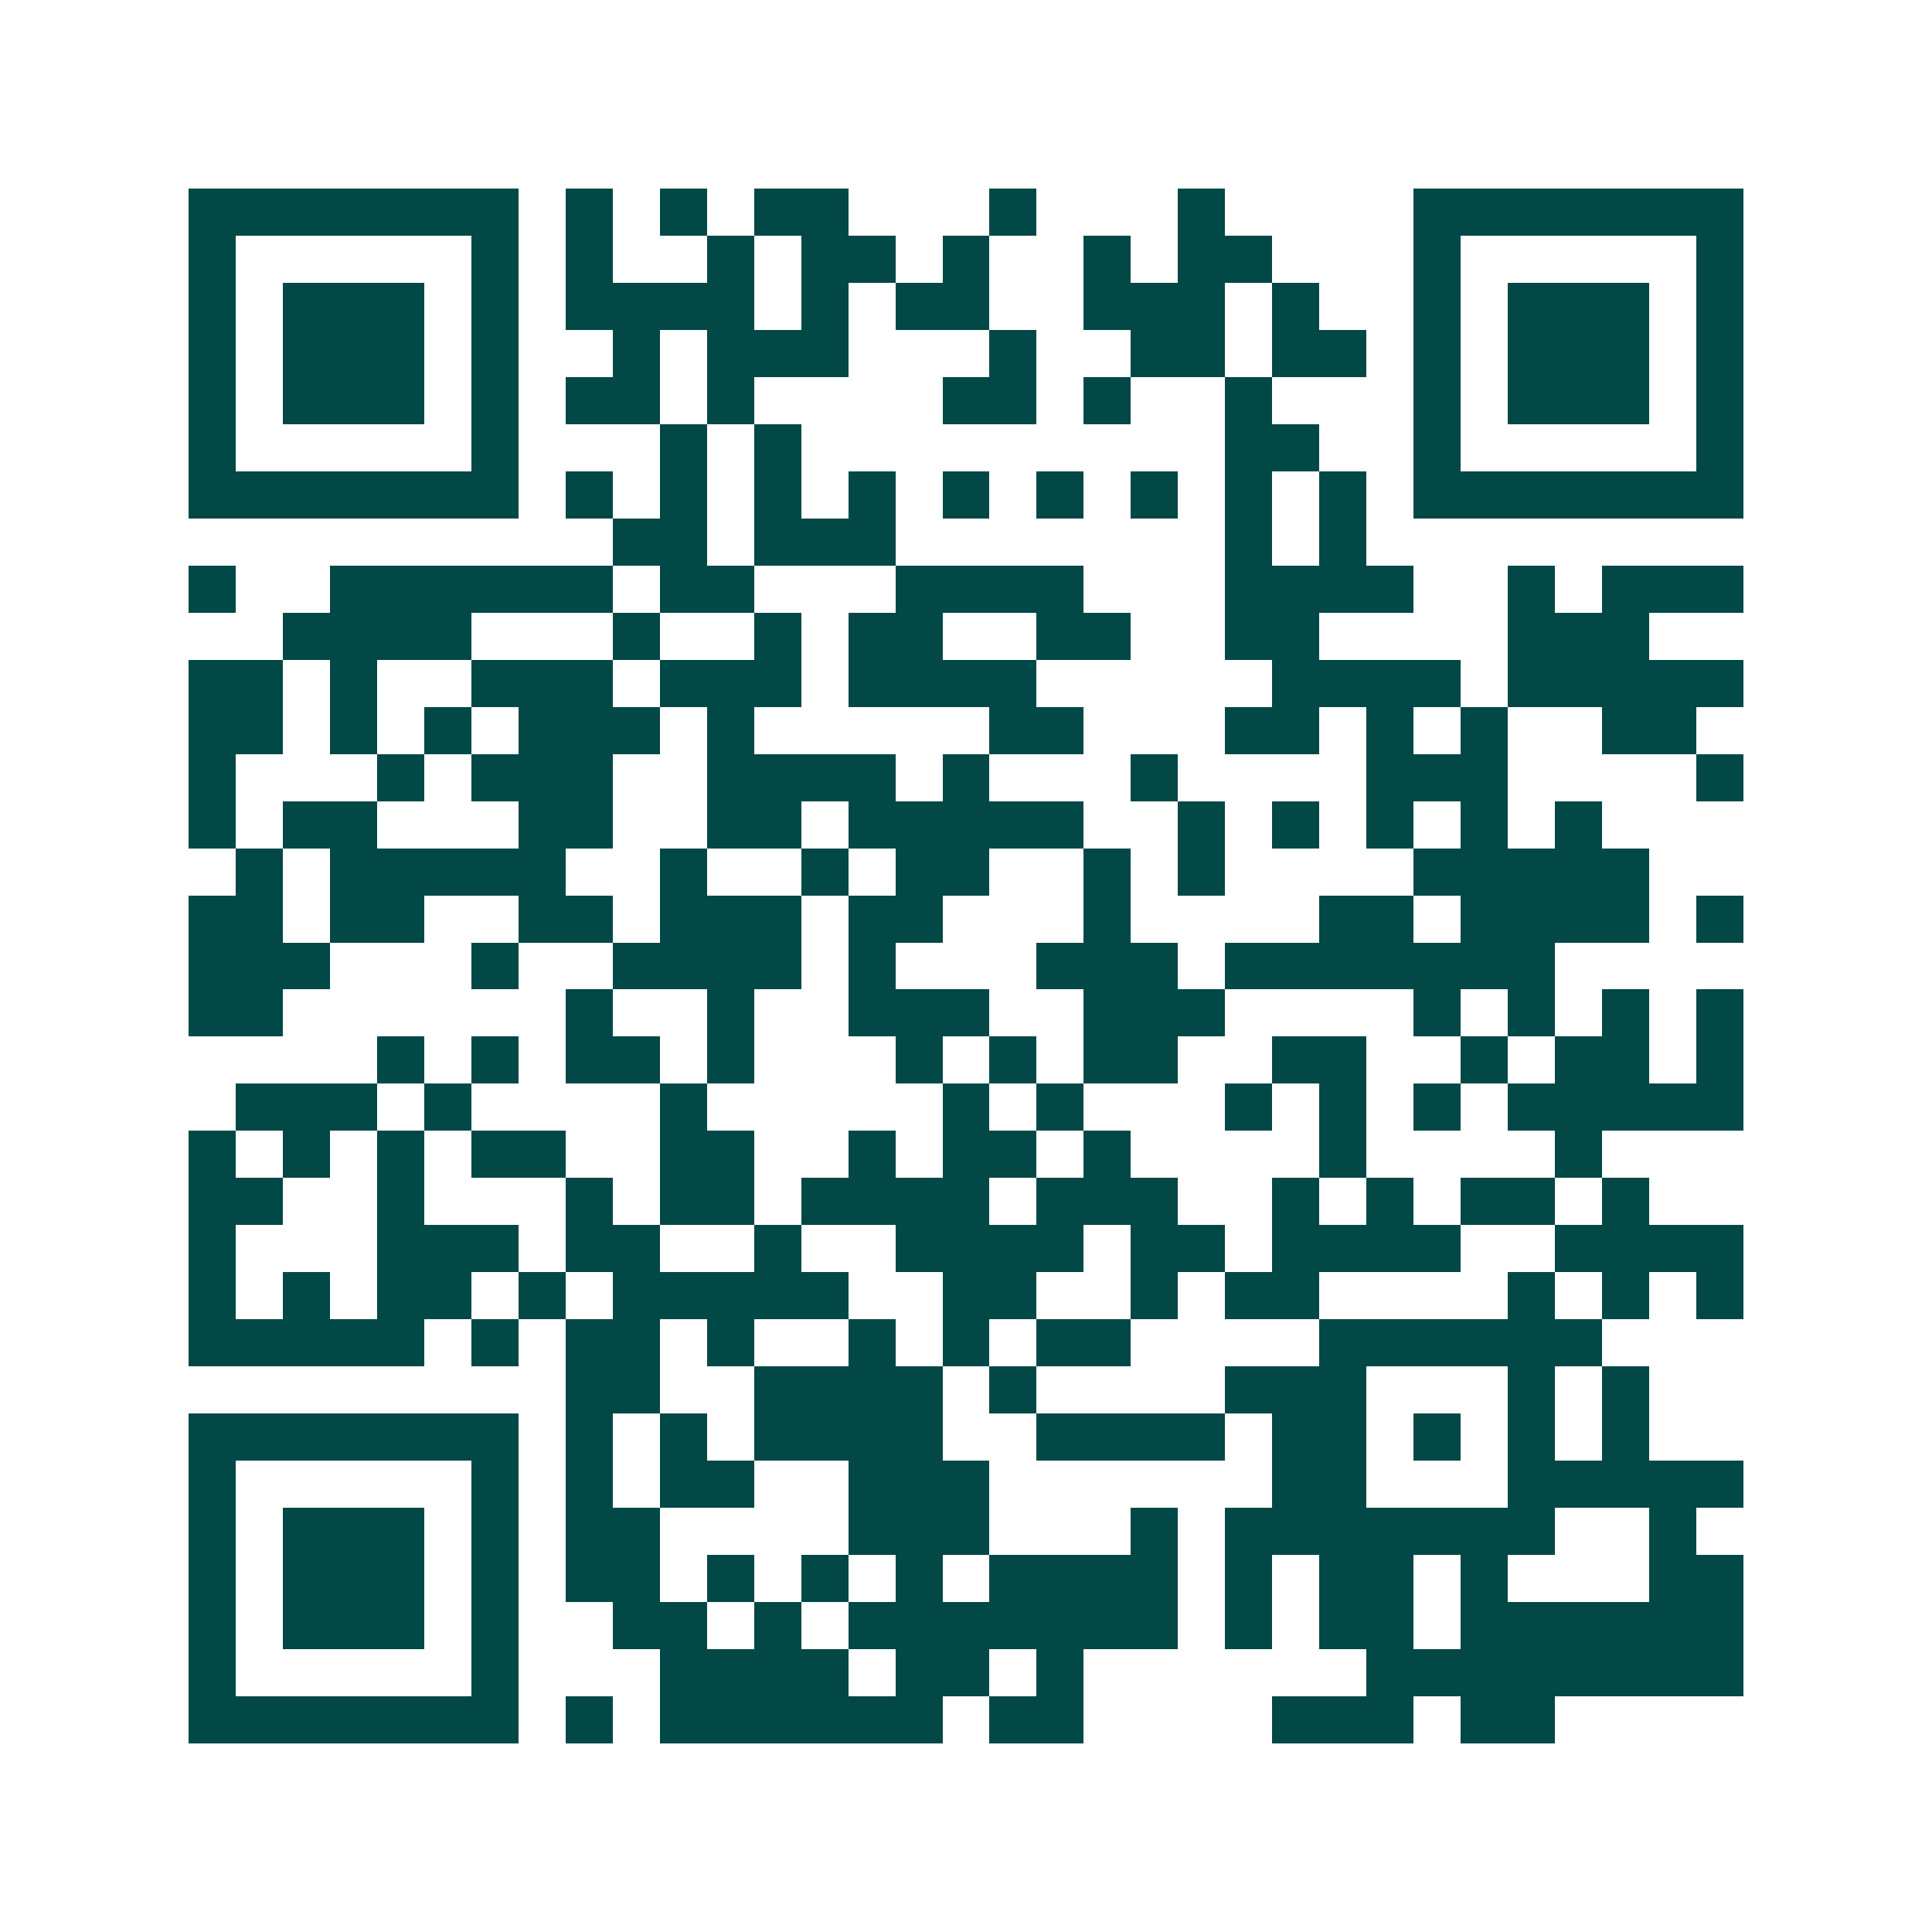 <svg xmlns="http://www.w3.org/2000/svg" width="200" height="200" viewBox="0 0 41 41" shape-rendering="crispEdges"><path fill="#ffffff" d="M0 0h41v41H0z"/><path stroke="#014847" d="M4 4.5h7m1 0h1m1 0h1m1 0h2m3 0h1m3 0h1m4 0h7M4 5.5h1m5 0h1m1 0h1m2 0h1m1 0h2m1 0h1m2 0h1m1 0h2m3 0h1m5 0h1M4 6.5h1m1 0h3m1 0h1m1 0h4m1 0h1m1 0h2m2 0h3m1 0h1m2 0h1m1 0h3m1 0h1M4 7.5h1m1 0h3m1 0h1m2 0h1m1 0h3m3 0h1m2 0h2m1 0h2m1 0h1m1 0h3m1 0h1M4 8.5h1m1 0h3m1 0h1m1 0h2m1 0h1m4 0h2m1 0h1m2 0h1m3 0h1m1 0h3m1 0h1M4 9.5h1m5 0h1m3 0h1m1 0h1m9 0h2m2 0h1m5 0h1M4 10.5h7m1 0h1m1 0h1m1 0h1m1 0h1m1 0h1m1 0h1m1 0h1m1 0h1m1 0h1m1 0h7M13 11.5h2m1 0h3m7 0h1m1 0h1M4 12.5h1m2 0h6m1 0h2m3 0h4m3 0h4m2 0h1m1 0h3M6 13.5h4m3 0h1m2 0h1m1 0h2m2 0h2m2 0h2m4 0h3M4 14.5h2m1 0h1m2 0h3m1 0h3m1 0h4m5 0h4m1 0h5M4 15.5h2m1 0h1m1 0h1m1 0h3m1 0h1m5 0h2m3 0h2m1 0h1m1 0h1m2 0h2M4 16.5h1m3 0h1m1 0h3m2 0h4m1 0h1m3 0h1m4 0h3m4 0h1M4 17.5h1m1 0h2m3 0h2m2 0h2m1 0h5m2 0h1m1 0h1m1 0h1m1 0h1m1 0h1M5 18.5h1m1 0h5m2 0h1m2 0h1m1 0h2m2 0h1m1 0h1m4 0h5M4 19.5h2m1 0h2m2 0h2m1 0h3m1 0h2m3 0h1m4 0h2m1 0h4m1 0h1M4 20.5h3m3 0h1m2 0h4m1 0h1m3 0h3m1 0h7M4 21.5h2m6 0h1m2 0h1m2 0h3m2 0h3m4 0h1m1 0h1m1 0h1m1 0h1M8 22.5h1m1 0h1m1 0h2m1 0h1m3 0h1m1 0h1m1 0h2m2 0h2m2 0h1m1 0h2m1 0h1M5 23.5h3m1 0h1m4 0h1m5 0h1m1 0h1m3 0h1m1 0h1m1 0h1m1 0h5M4 24.5h1m1 0h1m1 0h1m1 0h2m2 0h2m2 0h1m1 0h2m1 0h1m4 0h1m4 0h1M4 25.5h2m2 0h1m3 0h1m1 0h2m1 0h4m1 0h3m2 0h1m1 0h1m1 0h2m1 0h1M4 26.5h1m3 0h3m1 0h2m2 0h1m2 0h4m1 0h2m1 0h4m2 0h4M4 27.5h1m1 0h1m1 0h2m1 0h1m1 0h5m2 0h2m2 0h1m1 0h2m4 0h1m1 0h1m1 0h1M4 28.5h5m1 0h1m1 0h2m1 0h1m2 0h1m1 0h1m1 0h2m4 0h6M12 29.5h2m2 0h4m1 0h1m4 0h3m3 0h1m1 0h1M4 30.5h7m1 0h1m1 0h1m1 0h4m2 0h4m1 0h2m1 0h1m1 0h1m1 0h1M4 31.5h1m5 0h1m1 0h1m1 0h2m2 0h3m6 0h2m3 0h5M4 32.5h1m1 0h3m1 0h1m1 0h2m4 0h3m3 0h1m1 0h7m2 0h1M4 33.5h1m1 0h3m1 0h1m1 0h2m1 0h1m1 0h1m1 0h1m1 0h4m1 0h1m1 0h2m1 0h1m3 0h2M4 34.5h1m1 0h3m1 0h1m2 0h2m1 0h1m1 0h7m1 0h1m1 0h2m1 0h6M4 35.5h1m5 0h1m3 0h4m1 0h2m1 0h1m6 0h8M4 36.5h7m1 0h1m1 0h6m1 0h2m4 0h3m1 0h2"/></svg>
